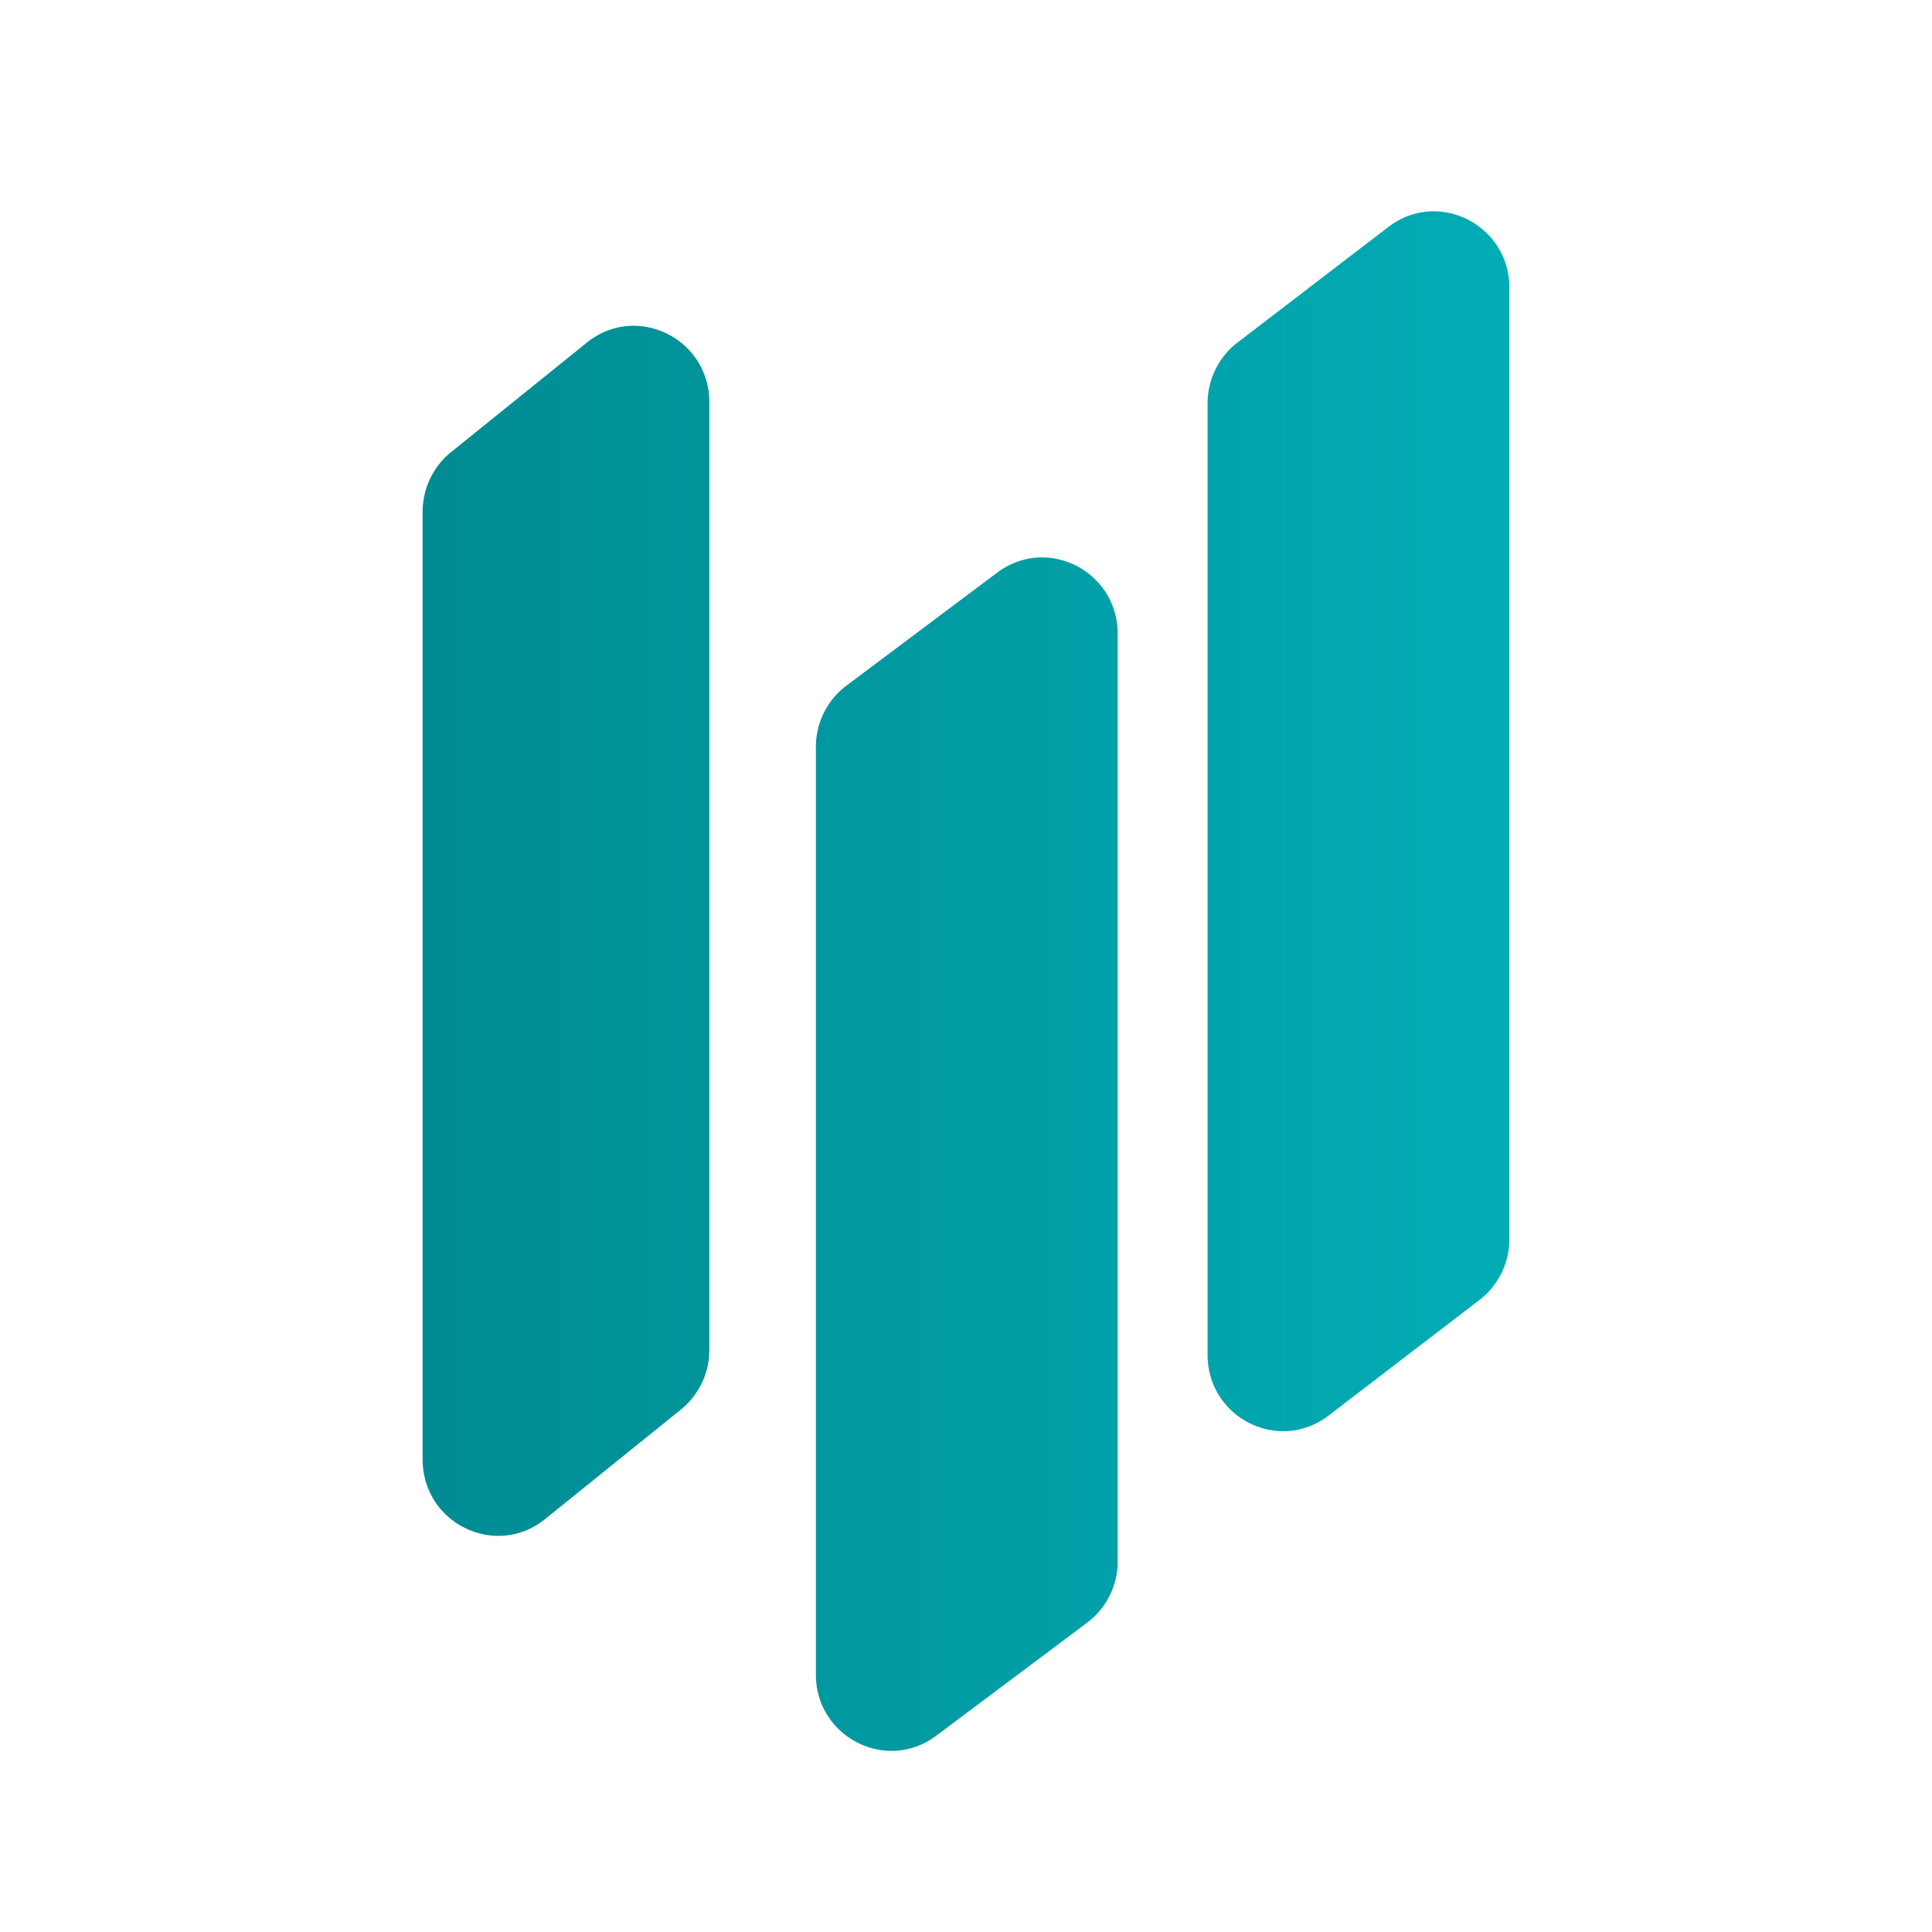<svg xmlns="http://www.w3.org/2000/svg" width="64" height="64" fill="none"><path fill="#fff" d="M0 0h64v64H0z"/><path fill="url(#a)" d="M14 16.955c0-.77.347-1.498.941-1.977l4.5-3.63c1.637-1.32 4.057-.14 4.057 1.978v31.389a2.54 2.54 0 0 1-.941 1.977l-4.5 3.63c-1.637 1.32-4.057.14-4.057-1.978v-31.39z"/><path fill="url(#b)" d="M27.027 24.744c0-.801.375-1.555 1.012-2.032l4.999-3.746c1.65-1.236 3.987-.044 3.987 2.032v30.723a2.54 2.54 0 0 1-1.012 2.032l-5 3.746c-1.649 1.236-3.986.044-3.986-2.032V24.744z"/><path fill="url(#c)" d="M40.002 13.364c0-.792.367-1.538.99-2.016l5-3.83C47.638 6.256 50 7.444 50 9.533v31.513a2.54 2.54 0 0 1-.99 2.016l-5 3.831c-1.645 1.261-4.008.074-4.008-2.016V13.364z"/><defs><linearGradient id="a" x1="-133.568" x2="75.698" y1="32.83" y2="32.83" gradientUnits="userSpaceOnUse"><stop stop-color="#02C4CE"/><stop offset=".495" stop-color="#016368"/><stop offset="1" stop-color="#02C4CE"/></linearGradient><linearGradient id="b" x1="-133.568" x2="75.698" y1="32.83" y2="32.83" gradientUnits="userSpaceOnUse"><stop stop-color="#02C4CE"/><stop offset=".495" stop-color="#016368"/><stop offset="1" stop-color="#02C4CE"/></linearGradient><linearGradient id="c" x1="-133.568" x2="75.698" y1="32.83" y2="32.83" gradientUnits="userSpaceOnUse"><stop stop-color="#02C4CE"/><stop offset=".495" stop-color="#016368"/><stop offset="1" stop-color="#02C4CE"/></linearGradient></defs></svg>